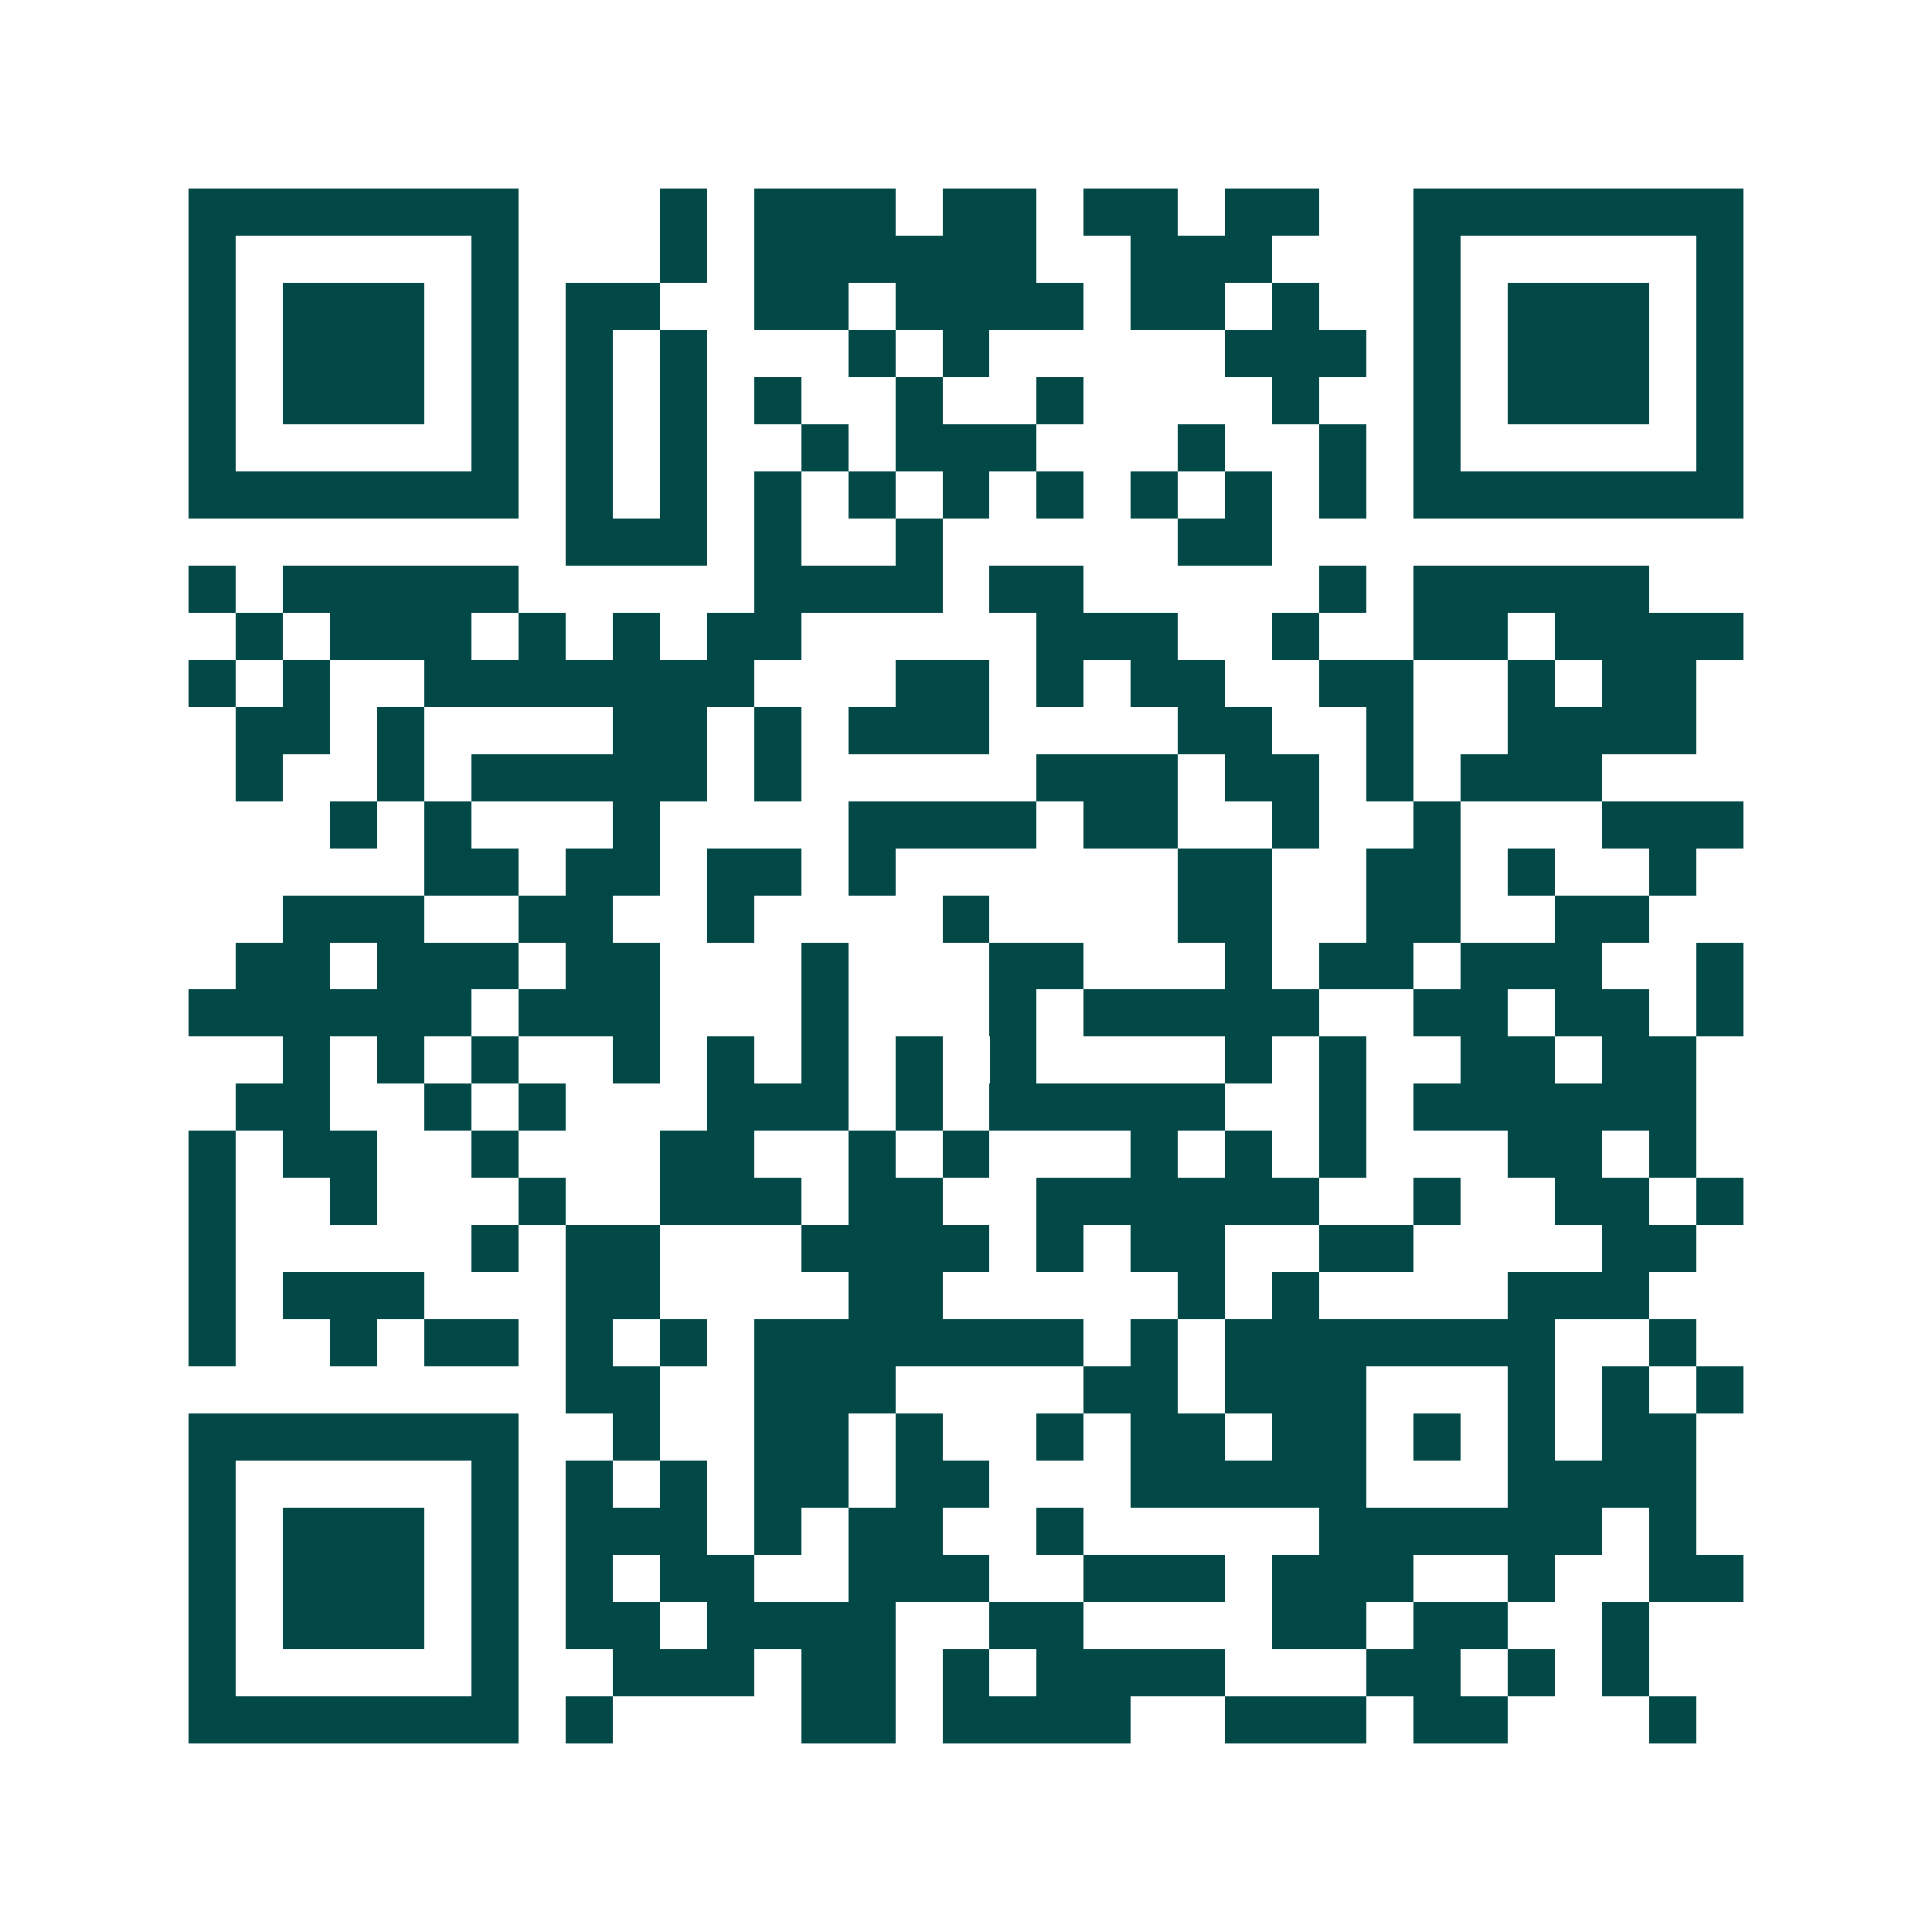 <svg xmlns="http://www.w3.org/2000/svg" width="200" height="200" viewBox="0 0 41 41" shape-rendering="crispEdges"><path fill="#ffffff" d="M0 0h41v41H0z"/><path stroke="#014847" d="M4 4.5h7m3 0h1m1 0h3m1 0h2m1 0h2m1 0h2m2 0h7M4 5.5h1m5 0h1m3 0h1m1 0h6m2 0h3m3 0h1m5 0h1M4 6.5h1m1 0h3m1 0h1m1 0h2m2 0h2m1 0h4m1 0h2m1 0h1m2 0h1m1 0h3m1 0h1M4 7.5h1m1 0h3m1 0h1m1 0h1m1 0h1m3 0h1m1 0h1m5 0h3m1 0h1m1 0h3m1 0h1M4 8.5h1m1 0h3m1 0h1m1 0h1m1 0h1m1 0h1m2 0h1m2 0h1m4 0h1m2 0h1m1 0h3m1 0h1M4 9.5h1m5 0h1m1 0h1m1 0h1m2 0h1m1 0h3m3 0h1m2 0h1m1 0h1m5 0h1M4 10.5h7m1 0h1m1 0h1m1 0h1m1 0h1m1 0h1m1 0h1m1 0h1m1 0h1m1 0h1m1 0h7M12 11.5h3m1 0h1m2 0h1m5 0h2M4 12.5h1m1 0h5m5 0h4m1 0h2m5 0h1m1 0h5M5 13.5h1m1 0h3m1 0h1m1 0h1m1 0h2m5 0h3m2 0h1m2 0h2m1 0h4M4 14.5h1m1 0h1m2 0h7m3 0h2m1 0h1m1 0h2m2 0h2m2 0h1m1 0h2M5 15.5h2m1 0h1m4 0h2m1 0h1m1 0h3m4 0h2m2 0h1m2 0h4M5 16.5h1m2 0h1m1 0h5m1 0h1m5 0h3m1 0h2m1 0h1m1 0h3M7 17.5h1m1 0h1m3 0h1m4 0h4m1 0h2m2 0h1m2 0h1m3 0h3M9 18.5h2m1 0h2m1 0h2m1 0h1m6 0h2m2 0h2m1 0h1m2 0h1M6 19.5h3m2 0h2m2 0h1m4 0h1m4 0h2m2 0h2m2 0h2M5 20.5h2m1 0h3m1 0h2m3 0h1m3 0h2m3 0h1m1 0h2m1 0h3m2 0h1M4 21.5h6m1 0h3m3 0h1m3 0h1m1 0h5m2 0h2m1 0h2m1 0h1M6 22.5h1m1 0h1m1 0h1m2 0h1m1 0h1m1 0h1m1 0h1m1 0h1m4 0h1m1 0h1m2 0h2m1 0h2M5 23.5h2m2 0h1m1 0h1m3 0h3m1 0h1m1 0h5m2 0h1m1 0h6M4 24.5h1m1 0h2m2 0h1m3 0h2m2 0h1m1 0h1m3 0h1m1 0h1m1 0h1m3 0h2m1 0h1M4 25.5h1m2 0h1m3 0h1m2 0h3m1 0h2m2 0h6m2 0h1m2 0h2m1 0h1M4 26.5h1m5 0h1m1 0h2m3 0h4m1 0h1m1 0h2m2 0h2m4 0h2M4 27.5h1m1 0h3m3 0h2m4 0h2m5 0h1m1 0h1m4 0h3M4 28.5h1m2 0h1m1 0h2m1 0h1m1 0h1m1 0h7m1 0h1m1 0h7m2 0h1M12 29.5h2m2 0h3m4 0h2m1 0h3m3 0h1m1 0h1m1 0h1M4 30.5h7m2 0h1m2 0h2m1 0h1m2 0h1m1 0h2m1 0h2m1 0h1m1 0h1m1 0h2M4 31.5h1m5 0h1m1 0h1m1 0h1m1 0h2m1 0h2m3 0h5m3 0h4M4 32.5h1m1 0h3m1 0h1m1 0h3m1 0h1m1 0h2m2 0h1m5 0h6m1 0h1M4 33.5h1m1 0h3m1 0h1m1 0h1m1 0h2m2 0h3m2 0h3m1 0h3m2 0h1m2 0h2M4 34.5h1m1 0h3m1 0h1m1 0h2m1 0h4m2 0h2m4 0h2m1 0h2m2 0h1M4 35.5h1m5 0h1m2 0h3m1 0h2m1 0h1m1 0h4m3 0h2m1 0h1m1 0h1M4 36.5h7m1 0h1m4 0h2m1 0h4m2 0h3m1 0h2m3 0h1"/></svg>
